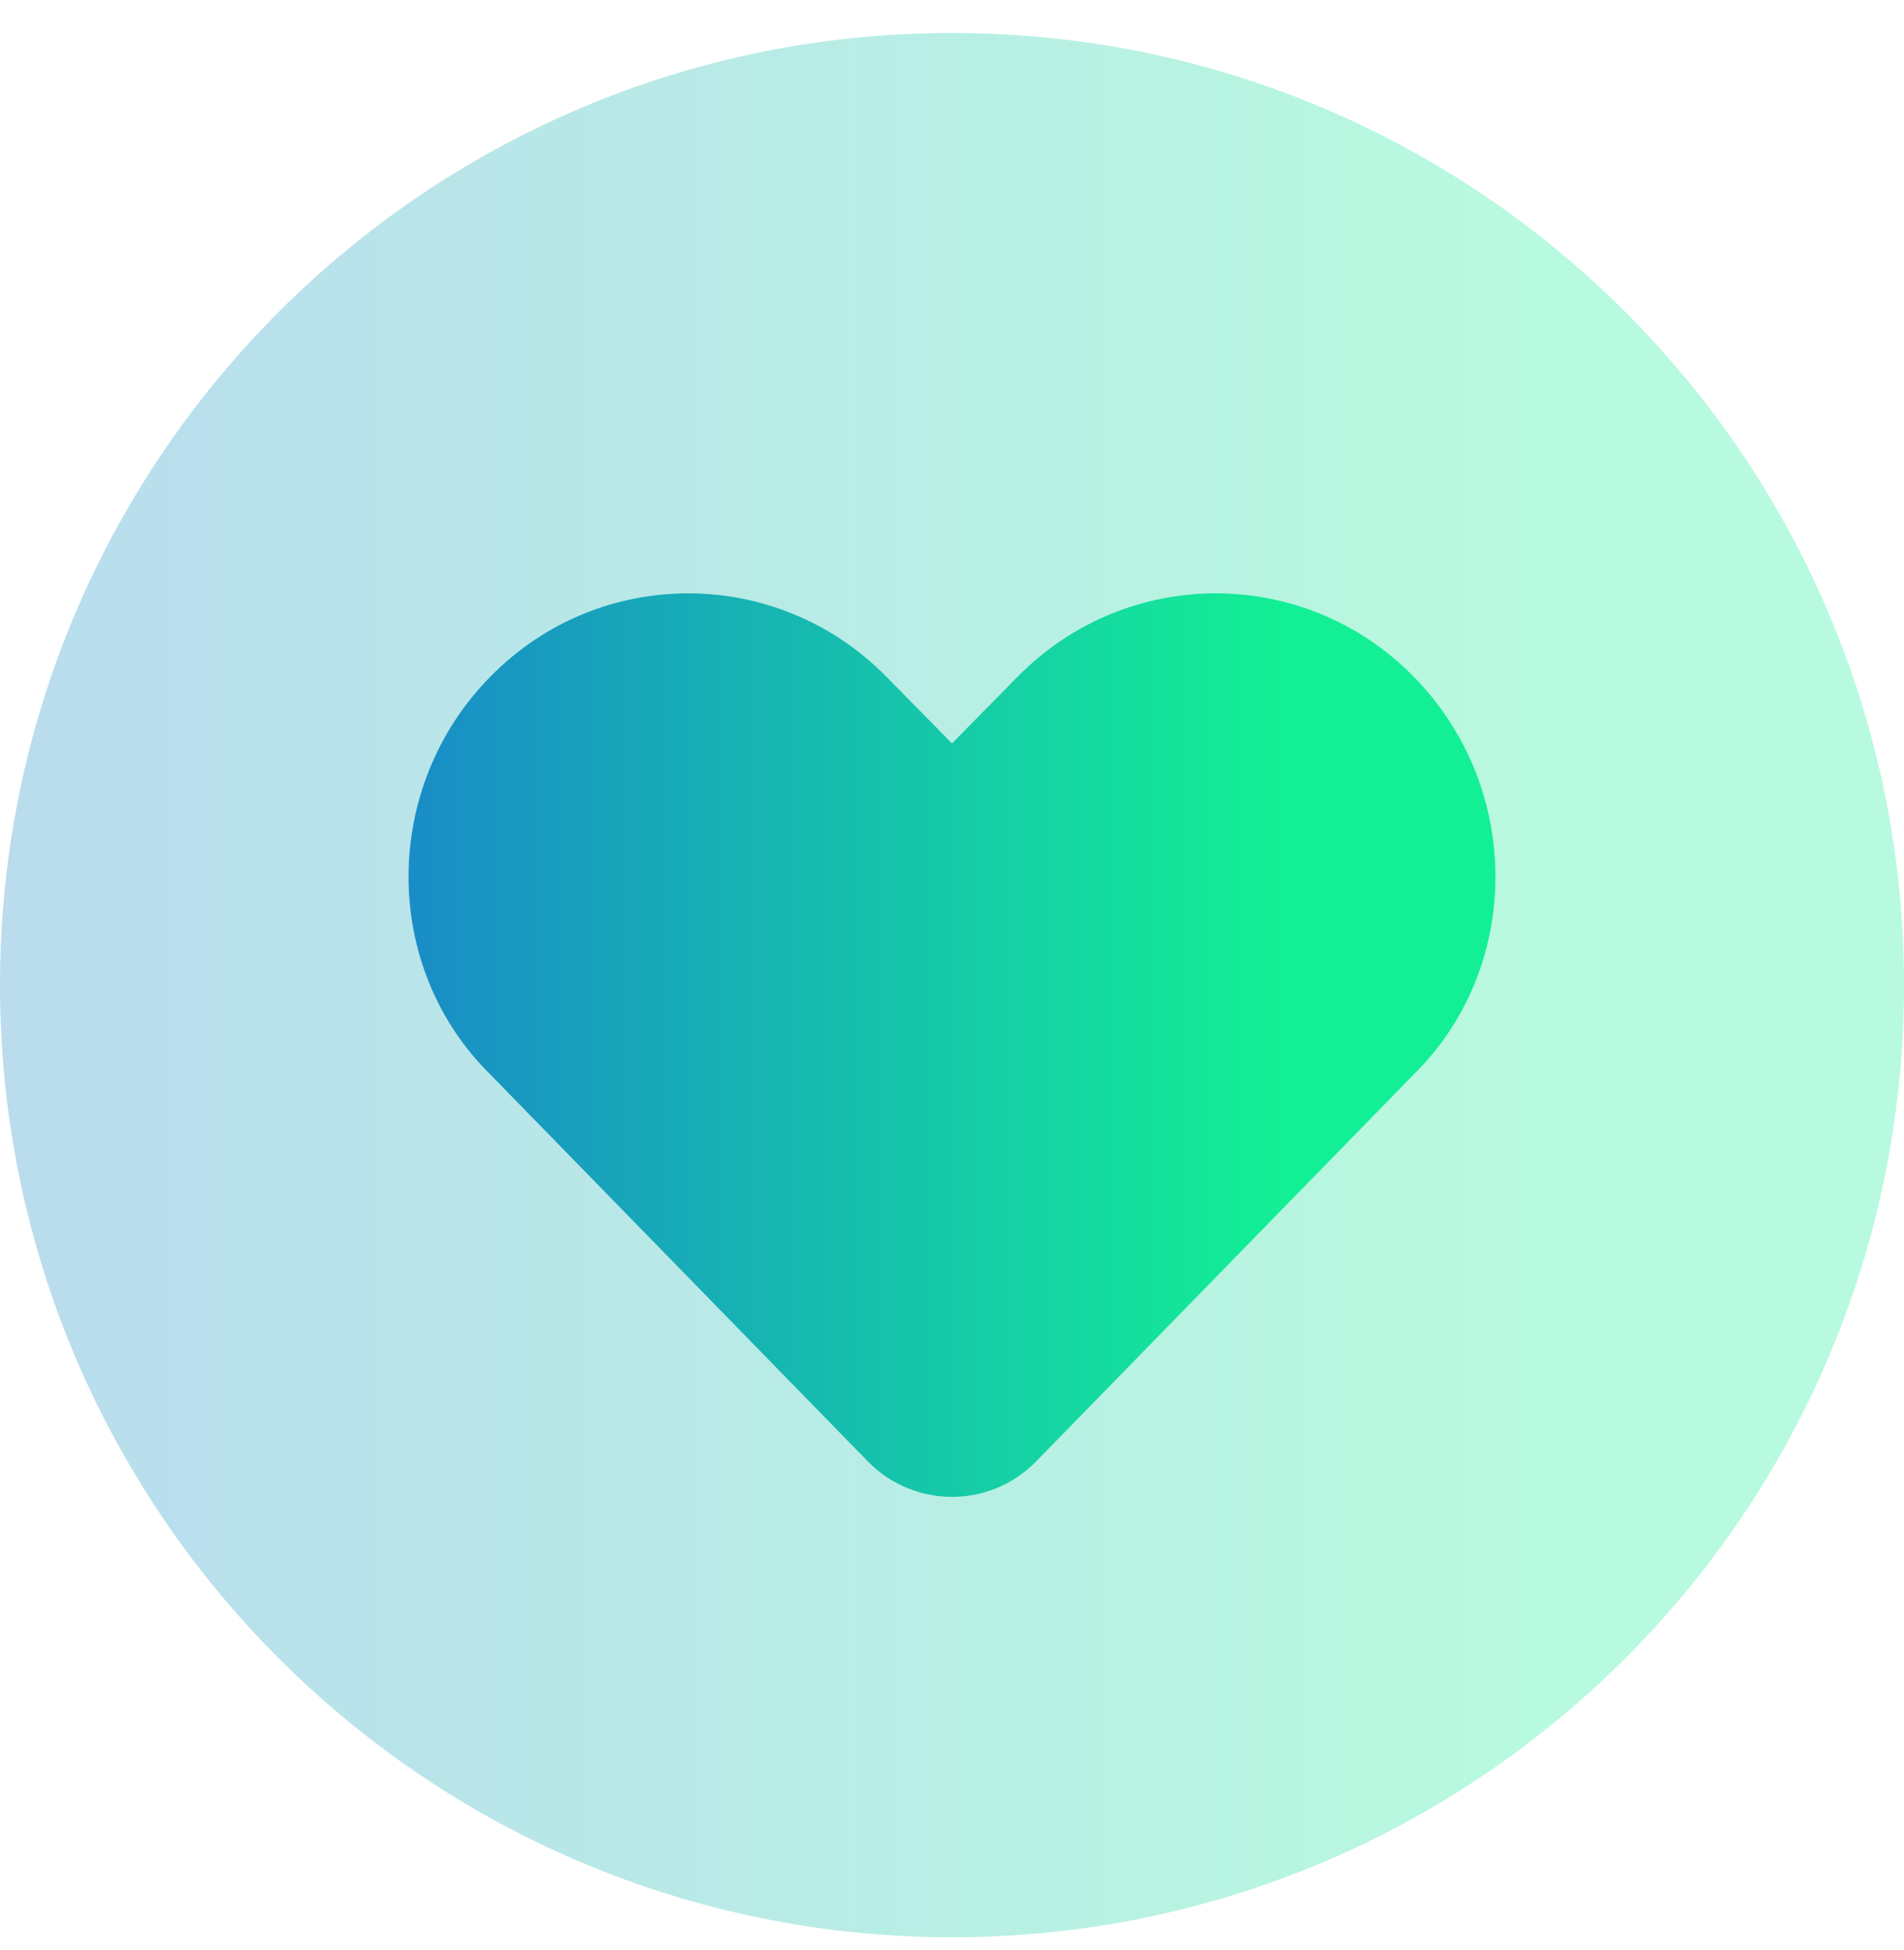 <?xml version="1.0" encoding="utf-8"?>
<svg xmlns="http://www.w3.org/2000/svg" width="42" height="43" viewBox="0 0 42 43" fill="none">
<g clip-path="url(#clip0_1775_5313)">
<path d="M19.548 14.919L21 16.395L22.452 14.919C24.864 12.474 28.777 12.474 31.18 14.919C33.592 17.363 33.592 21.333 31.18 23.704L22.846 32.244C22.337 32.76 21.665 33.015 21 33.015C20.336 33.015 19.663 32.76 19.154 32.244L10.82 23.704C8.408 21.333 8.408 17.363 10.82 14.919C13.223 12.474 17.136 12.474 19.548 14.919Z" fill="url(#paint0_linear_1775_5313)"/>
<path opacity="0.3" d="M0 21.727C0 10.128 9.401 0.727 21 0.727C32.599 0.727 42 10.128 42 21.727C42 33.327 32.599 42.727 21 42.727C9.401 42.727 0 33.327 0 21.727ZM19.154 32.244C19.663 32.761 20.335 33.015 21 33.015C21.665 33.015 22.337 32.761 22.846 32.244L31.18 23.704C33.592 21.334 33.592 17.363 31.18 14.919C28.777 12.474 24.864 12.474 22.452 14.919L21 16.395L19.548 14.919C17.136 12.474 13.223 12.474 10.82 14.919C8.408 17.363 8.408 21.334 10.82 23.704L19.154 32.244Z" fill="url(#paint1_linear_1775_5313)"/>
</g>
<defs>
<linearGradient id="paint0_linear_1775_5313" x1="-12.929" y1="13.085" x2="32.989" y2="13.085" gradientUnits="userSpaceOnUse">
<stop stop-color="#201CFF"/>
<stop offset="0.896" stop-color="#13EF95"/>
</linearGradient>
<linearGradient id="paint1_linear_1775_5313" x1="-38.431" y1="0.727" x2="42" y2="0.727" gradientUnits="userSpaceOnUse">
<stop stop-color="#201CFF"/>
<stop offset="0.896" stop-color="#13EF95"/>
</linearGradient>
<clipPath id="clip0_1775_5313">
<rect width="42" height="42" fill="white" transform="translate(0 0.727)"/>
</clipPath>
</defs>
</svg>